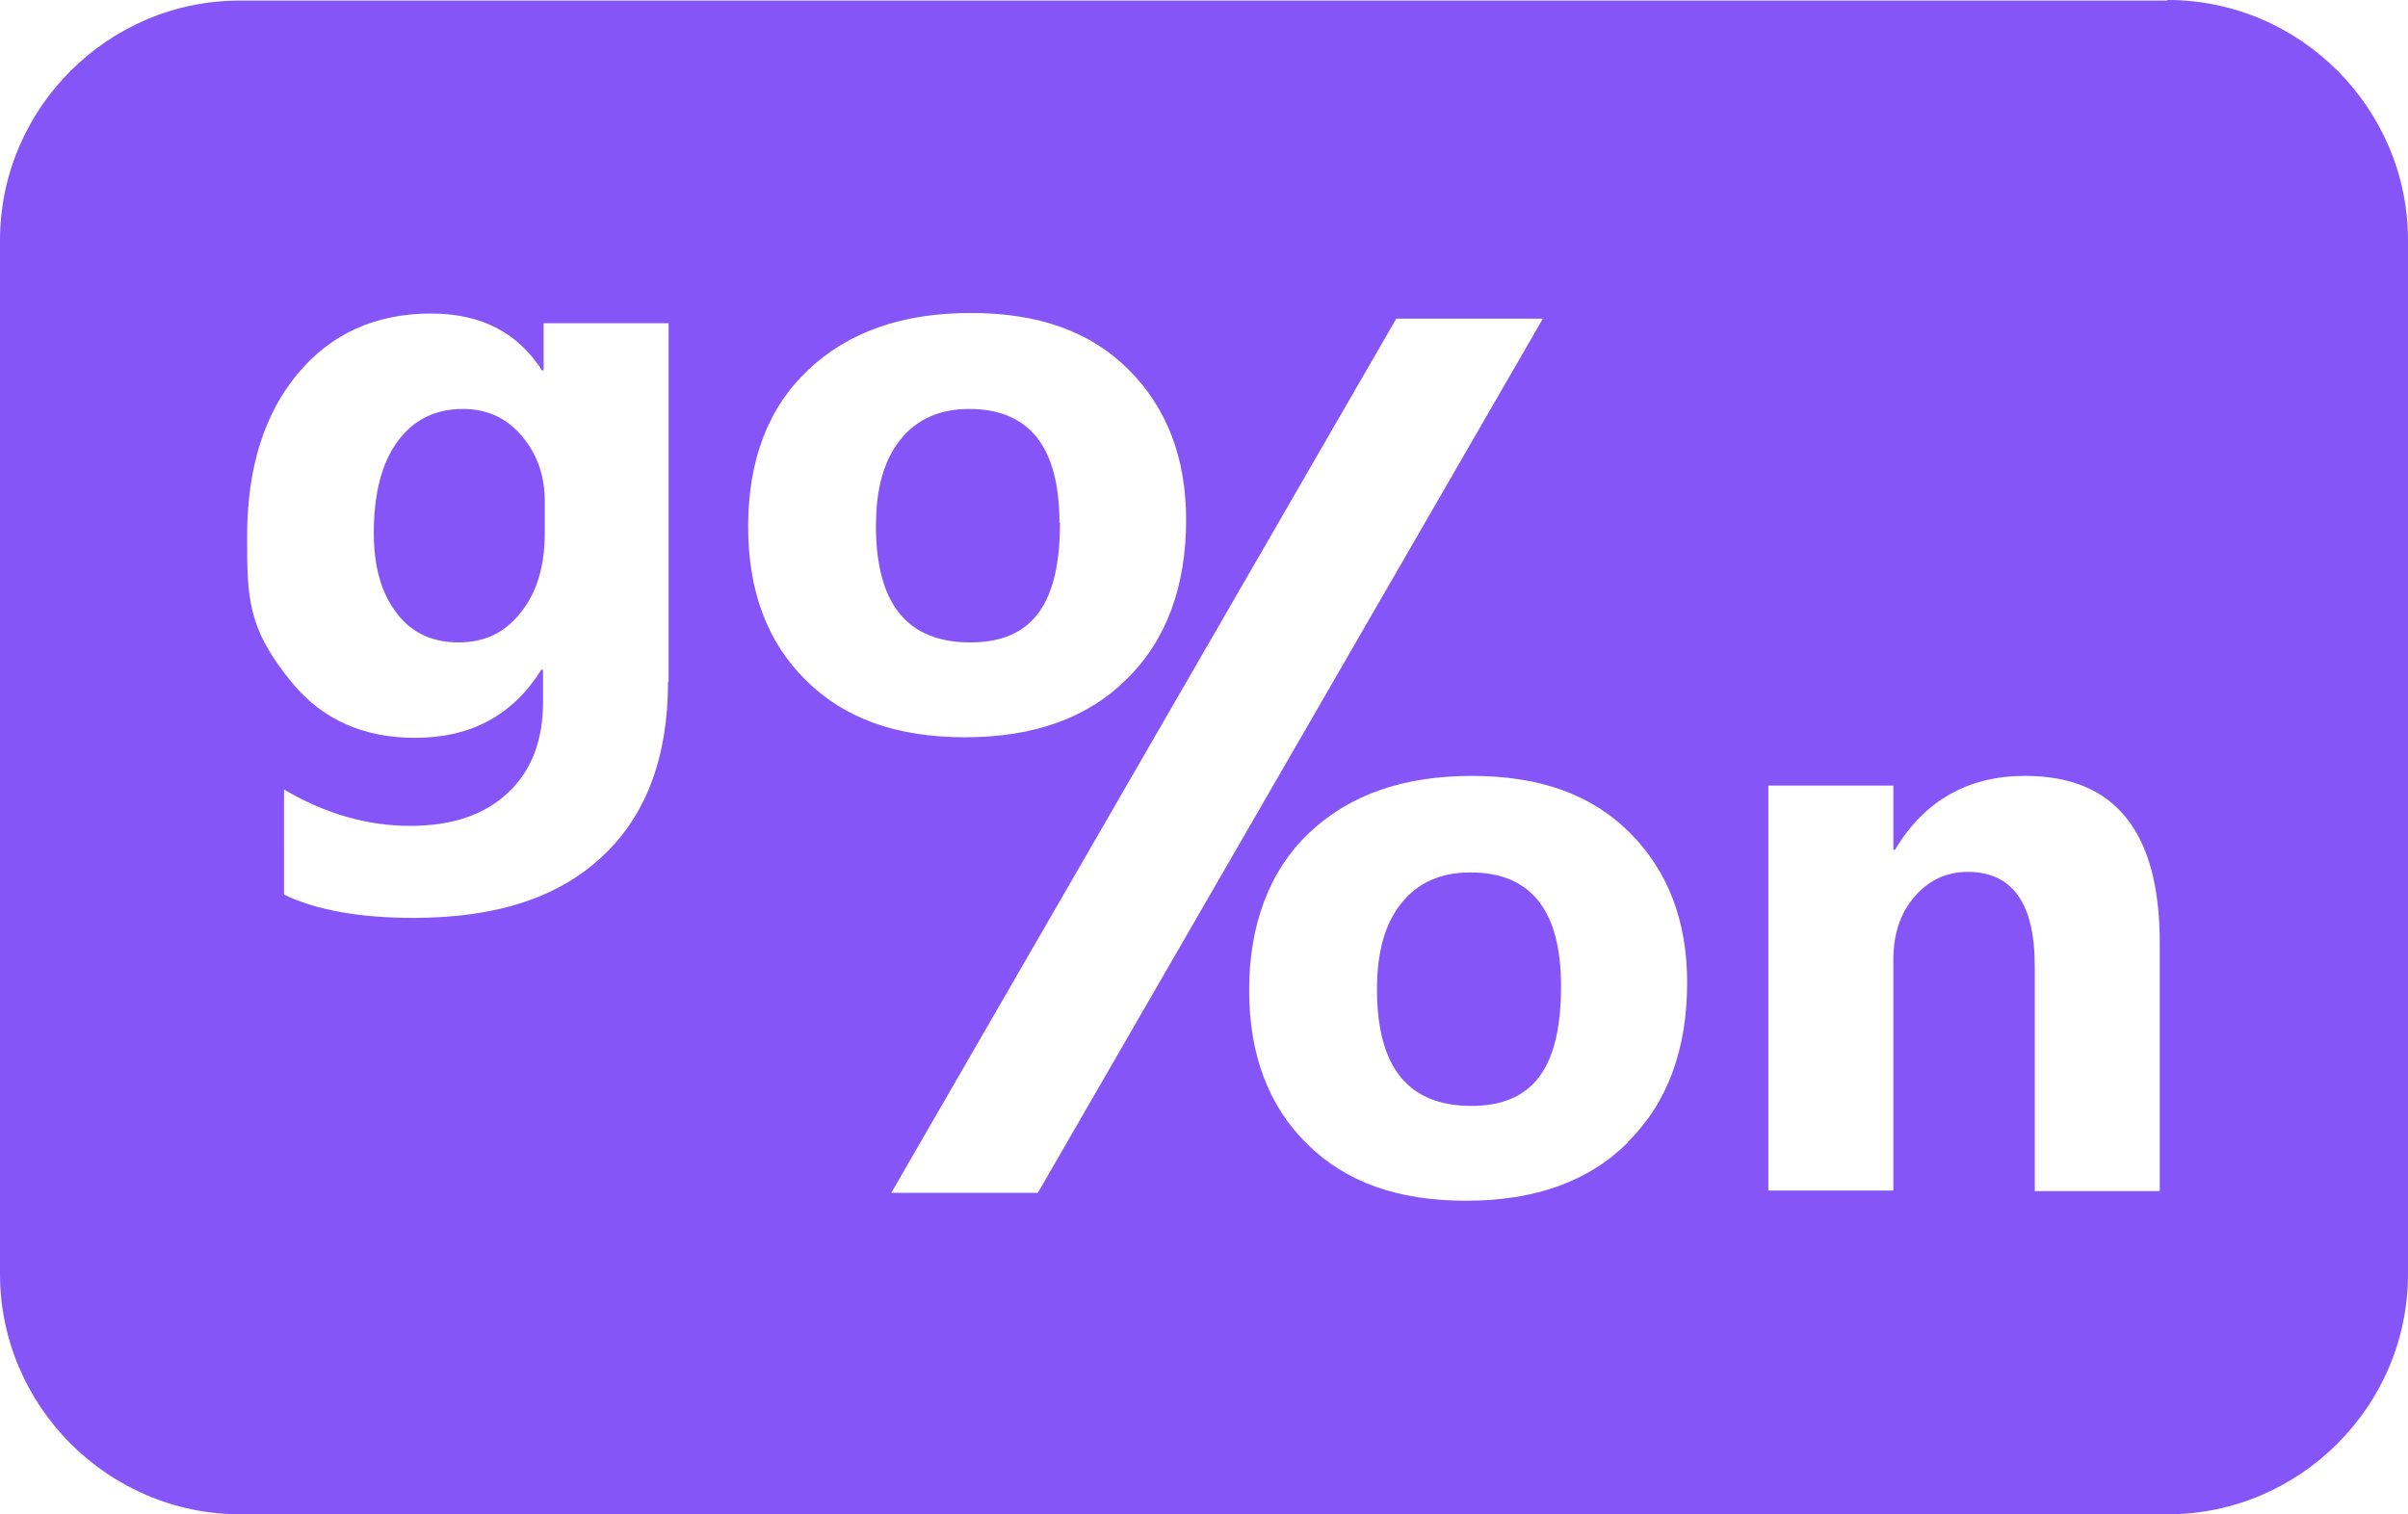<svg xmlns="http://www.w3.org/2000/svg" width="42.39" height="26.66"><path d="M25.88 15.36c-.52 0-.92.18-1.21.54s-.43.86-.43 1.52c0 1.37.55 2.05 1.66 2.05s1.58-.7 1.58-2.11c0-1.33-.53-2-1.59-2zM18.65 9.2c0-1.33-.53-2-1.59-2-.52 0-.92.18-1.21.54s-.43.86-.43 1.52c0 1.37.55 2.05 1.66 2.05s1.58-.7 1.58-2.11zm-10.5-2c-.49 0-.87.19-1.15.57s-.42.92-.42 1.61c0 .59.13 1.06.4 1.41.26.35.63.52 1.09.52s.82-.17 1.1-.53c.28-.35.42-.81.42-1.39v-.56c0-.45-.13-.83-.4-1.15s-.61-.48-1.04-.48" style="fill:#8555f8"/><path d="M38.15.01H4.22C1.9.01 0 1.91 0 4.23v18.2c0 2.32 1.9 4.23 4.23 4.23h33.93c2.32 0 4.23-1.9 4.23-4.23V4.23c0-2.32-1.9-4.23-4.23-4.23ZM11.76 12c0 1.32-.38 2.35-1.15 3.07-.77.73-1.87 1.09-3.33 1.09-.96 0-1.72-.14-2.28-.41V13.9c.73.43 1.47.64 2.22.64s1.32-.2 1.73-.59.61-.92.61-1.6v-.56h-.03q-.75 1.2-2.22 1.2-1.365 0-2.16-.96c-.795-.96-.8-1.5-.8-2.58 0-1.21.3-2.16.89-2.87s1.38-1.06 2.35-1.06c.87 0 1.52.33 1.95 1h.03v-.83h2.2V12Zm1.41-2.72c0-1.18.35-2.1 1.06-2.77s1.66-1 2.86-1 2.11.33 2.78 1 1.01 1.55 1.01 2.64c0 1.18-.35 2.12-1.04 2.8-.69.69-1.64 1.03-2.85 1.03s-2.12-.33-2.8-1-1.02-1.57-1.02-2.71ZM15.69 21l8.89-15.39h2.58L18.27 21zm12.97-.89c-.69.69-1.64 1.03-2.85 1.03s-2.12-.33-2.8-1-1.02-1.57-1.02-2.71.35-2.1 1.06-2.77 1.66-1 2.86-1 2.11.33 2.78 1 1.01 1.55 1.01 2.64c0 1.18-.35 2.12-1.04 2.8Zm9.35.86h-2.19v-3.96c0-1.1-.39-1.66-1.18-1.66-.38 0-.69.15-.94.44s-.37.66-.37 1.11v4.06h-2.2v-7.13h2.2v1.13h.03c.52-.87 1.29-1.3 2.29-1.3q2.37 0 2.37 2.94v4.36Z" style="fill:#8555f8"/></svg>